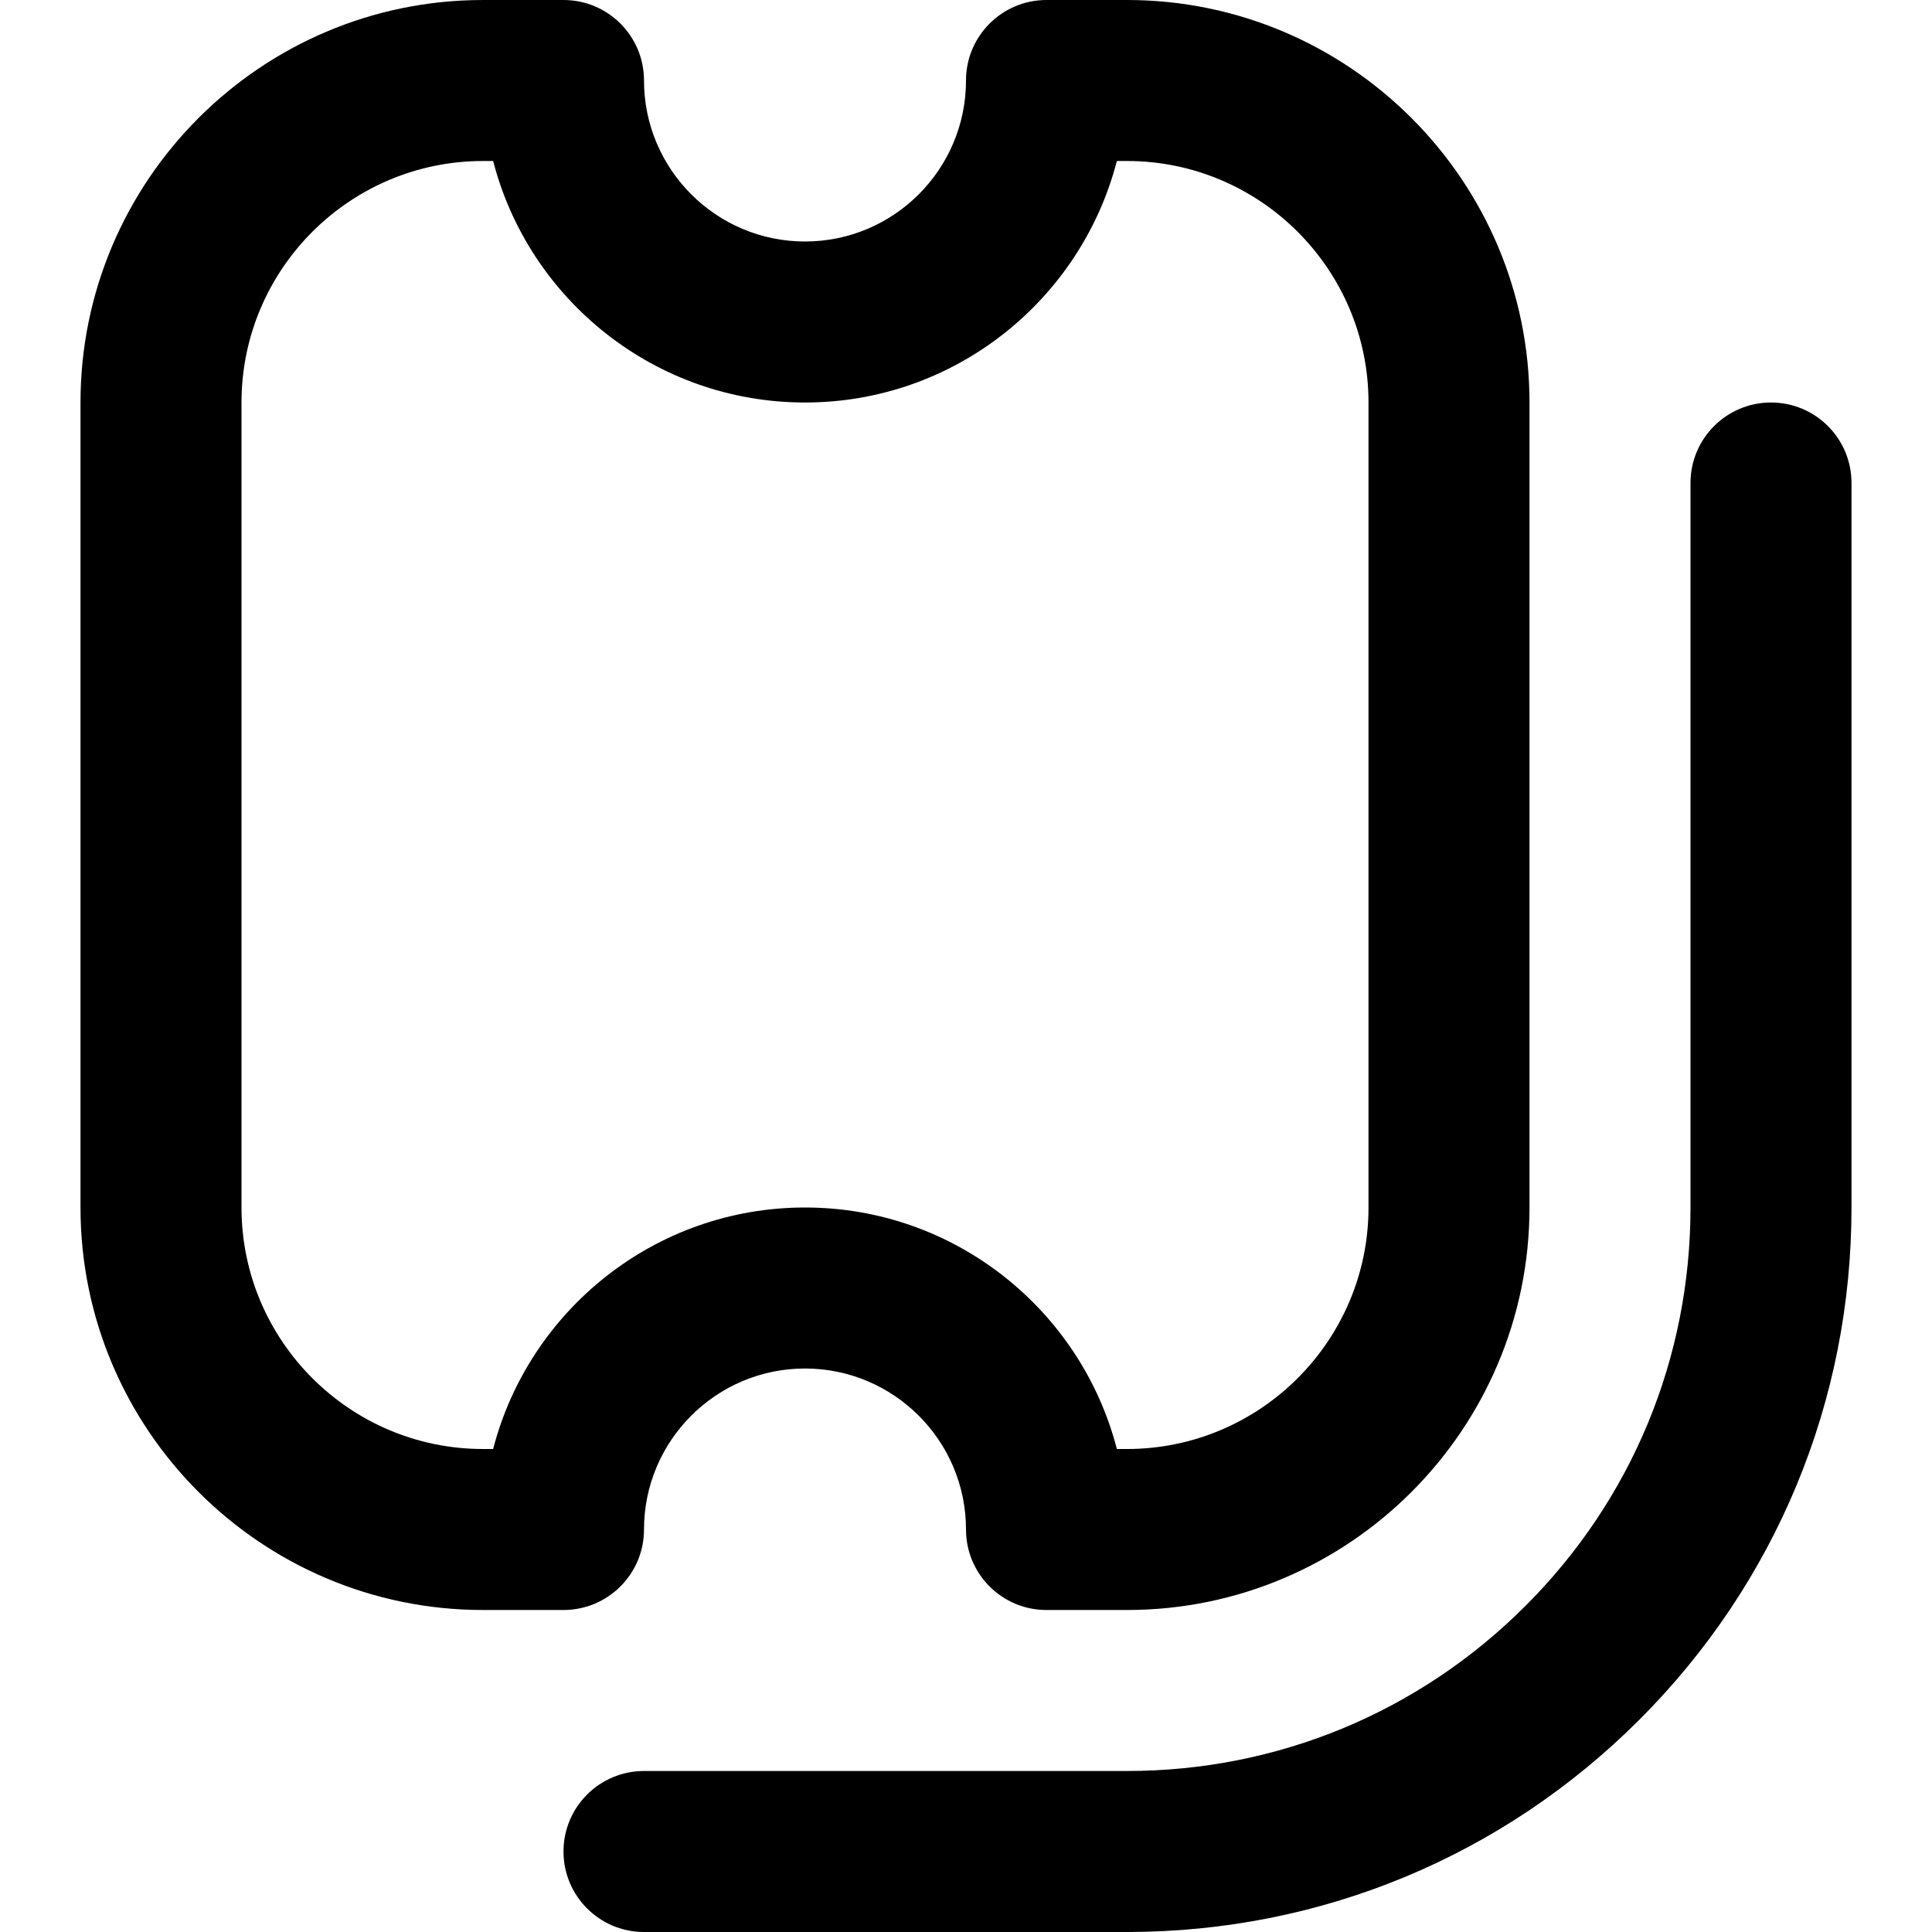 <?xml version="1.0" encoding="UTF-8"?>
<svg xmlns="http://www.w3.org/2000/svg" id="Layer_1" data-name="Layer 1" viewBox="0 0 24 24">
  <path d="m8,19c0-1.103.897-2,2-2s2,.897,2,2c0,.553.448,1,1,1h1c2.757,0,5-2.243,5-5V5c0-2.757-2.243-5-5-5h-1c-.552,0-1,.447-1,1,0,1.103-.897,2-2,2s-2-.897-2-2c0-.553-.448-1-1-1h-1C3.243,0,1,2.243,1,5v10c0,2.757,2.243,5,5,5h1c.552,0,1-.447,1-1Zm-2-1c-1.654,0-3-1.346-3-3V5c0-1.654,1.346-3,3-3h.126c.445,1.724,2.013,3,3.874,3s3.428-1.276,3.874-3h.126c1.654,0,3,1.346,3,3v10c0,1.654-1.346,3-3,3h-.126c-.445-1.724-2.013-3-3.874-3s-3.428,1.276-3.874,3h-.126ZM23,6v9c0,2.403-.936,4.664-2.636,6.364-1.7,1.699-3.96,2.636-6.364,2.636h-6c-.552,0-1-.447-1-1s.448-1,1-1h6c1.87,0,3.628-.729,4.95-2.051,1.322-1.321,2.05-3.079,2.05-4.949V6c0-.553.448-1,1-1s1,.447,1,1Z"/>
</svg>
